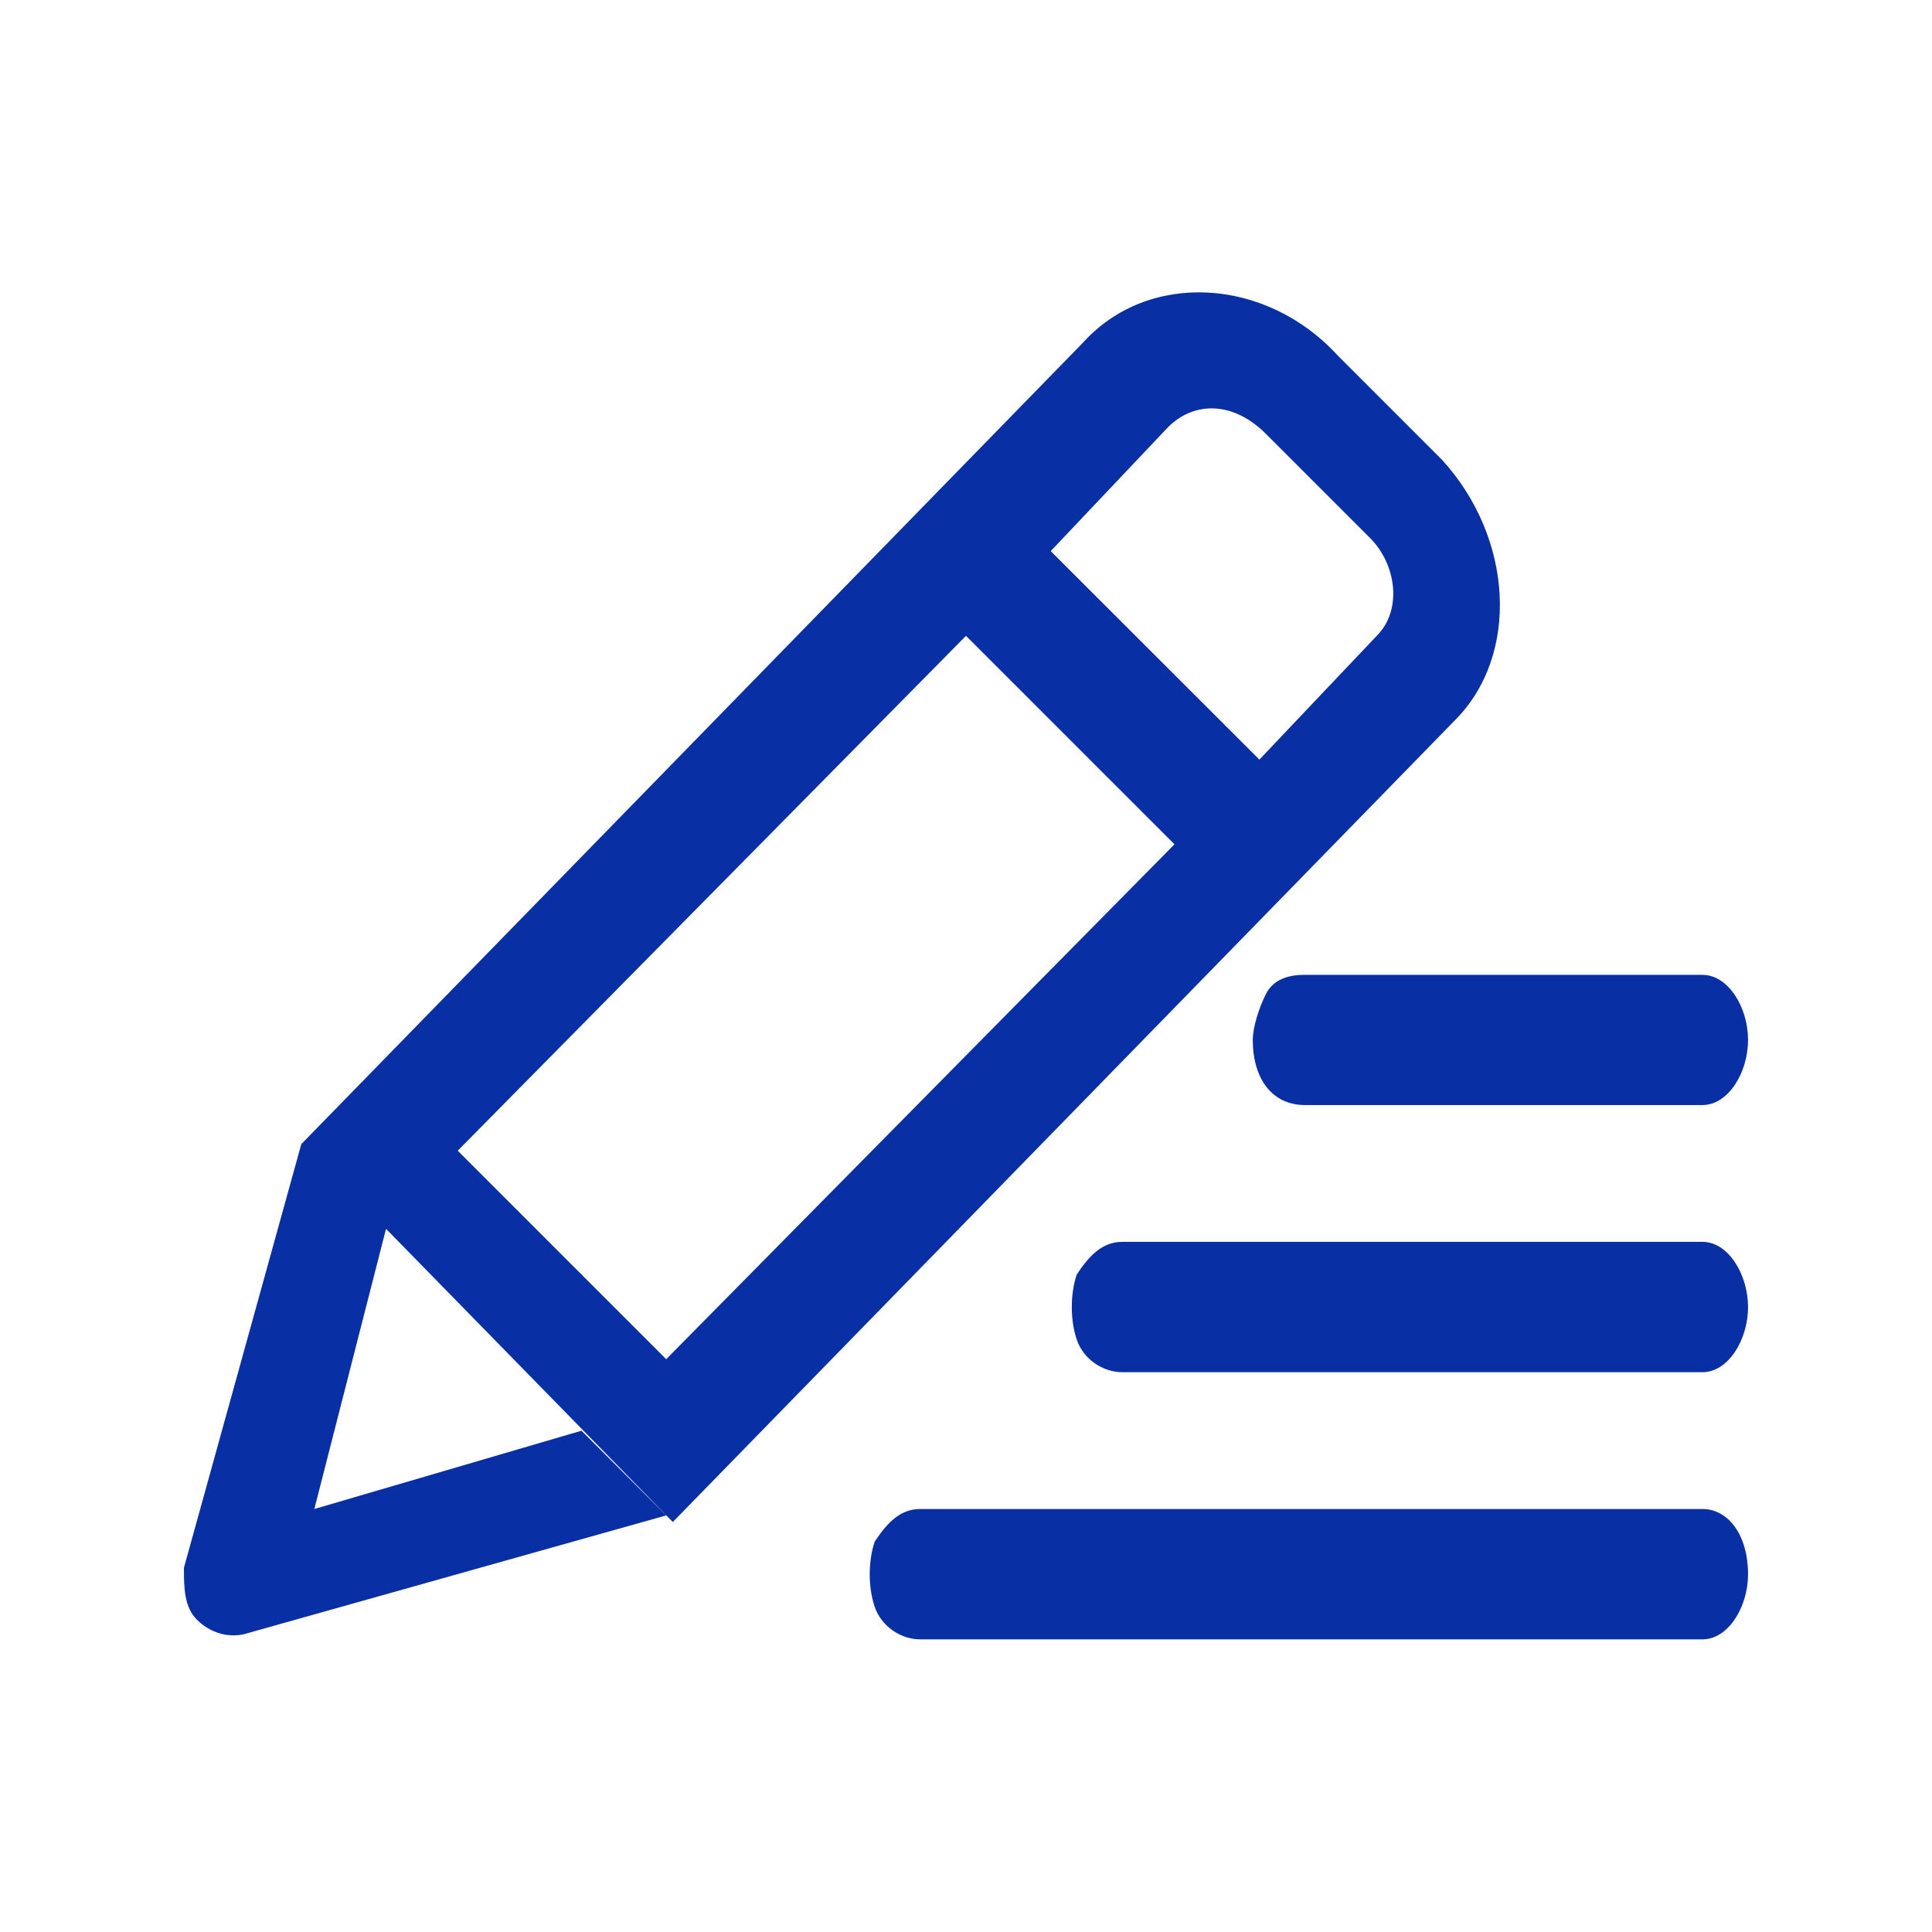 <svg class="svg-icon" style="width: 1em;height: 1em;vertical-align: middle;fill: #082fa4;overflow: hidden;" viewBox="0 0 1024 1024" version="1.1" xmlns="http://www.w3.org/2000/svg"><path d="M902.3 658.2H594.9c-10.4 0-17.3 6.9-24.2 17.3-3.5 10.4-3.5 24.2 0 34.5 3.5 10.4 13.8 17.3 24.2 17.3h307.4c13.8 0 24.2-17.3 24.2-34.5s-10.4-34.6-24.2-34.6z m-697.7-6.9l152 155.4 414.5-424.9c34.5-34.5 31.1-96.7-6.9-138.2l-55.3-55.3c-38-41.4-100.2-44.9-134.7-6.9l-414.5 425-62.2 224.5c0 10.4 0 20.7 6.9 27.6 6.9 6.9 17.3 10.4 27.6 6.9l221.1-62.2-44.9-44.9-141.6 41.5 38-148.5-38-38 38 38z m414.5-424.9c13.8-13.8 34.5-13.8 51.8 3.5l55.3 55.3c13.8 13.8 17.3 38 3.5 51.8l-62.2 65.6-110.6-110.5 62.2-65.7zM512 337l110.5 110.5-269.4 272.9-110.5-110.5L512 337z m158.9 190c-3.5 6.9-6.9 17.3-6.9 24.2 0 20.7 10.4 34.5 27.6 34.5h210.7c13.8 0 24.2-17.3 24.2-34.5s-10.4-34.5-24.2-34.5H691.6c-10.3-0.1-17.3 3.4-20.7 10.3z m231.4 272.8H487.8c-10.4 0-17.3 6.9-24.2 17.3-3.5 10.4-3.5 24.2 0 34.5 3.5 10.4 13.8 17.3 24.2 17.3h414.5c13.8 0 24.2-17.3 24.2-34.5 0-20.7-10.4-34.6-24.2-34.6z"  /></svg>